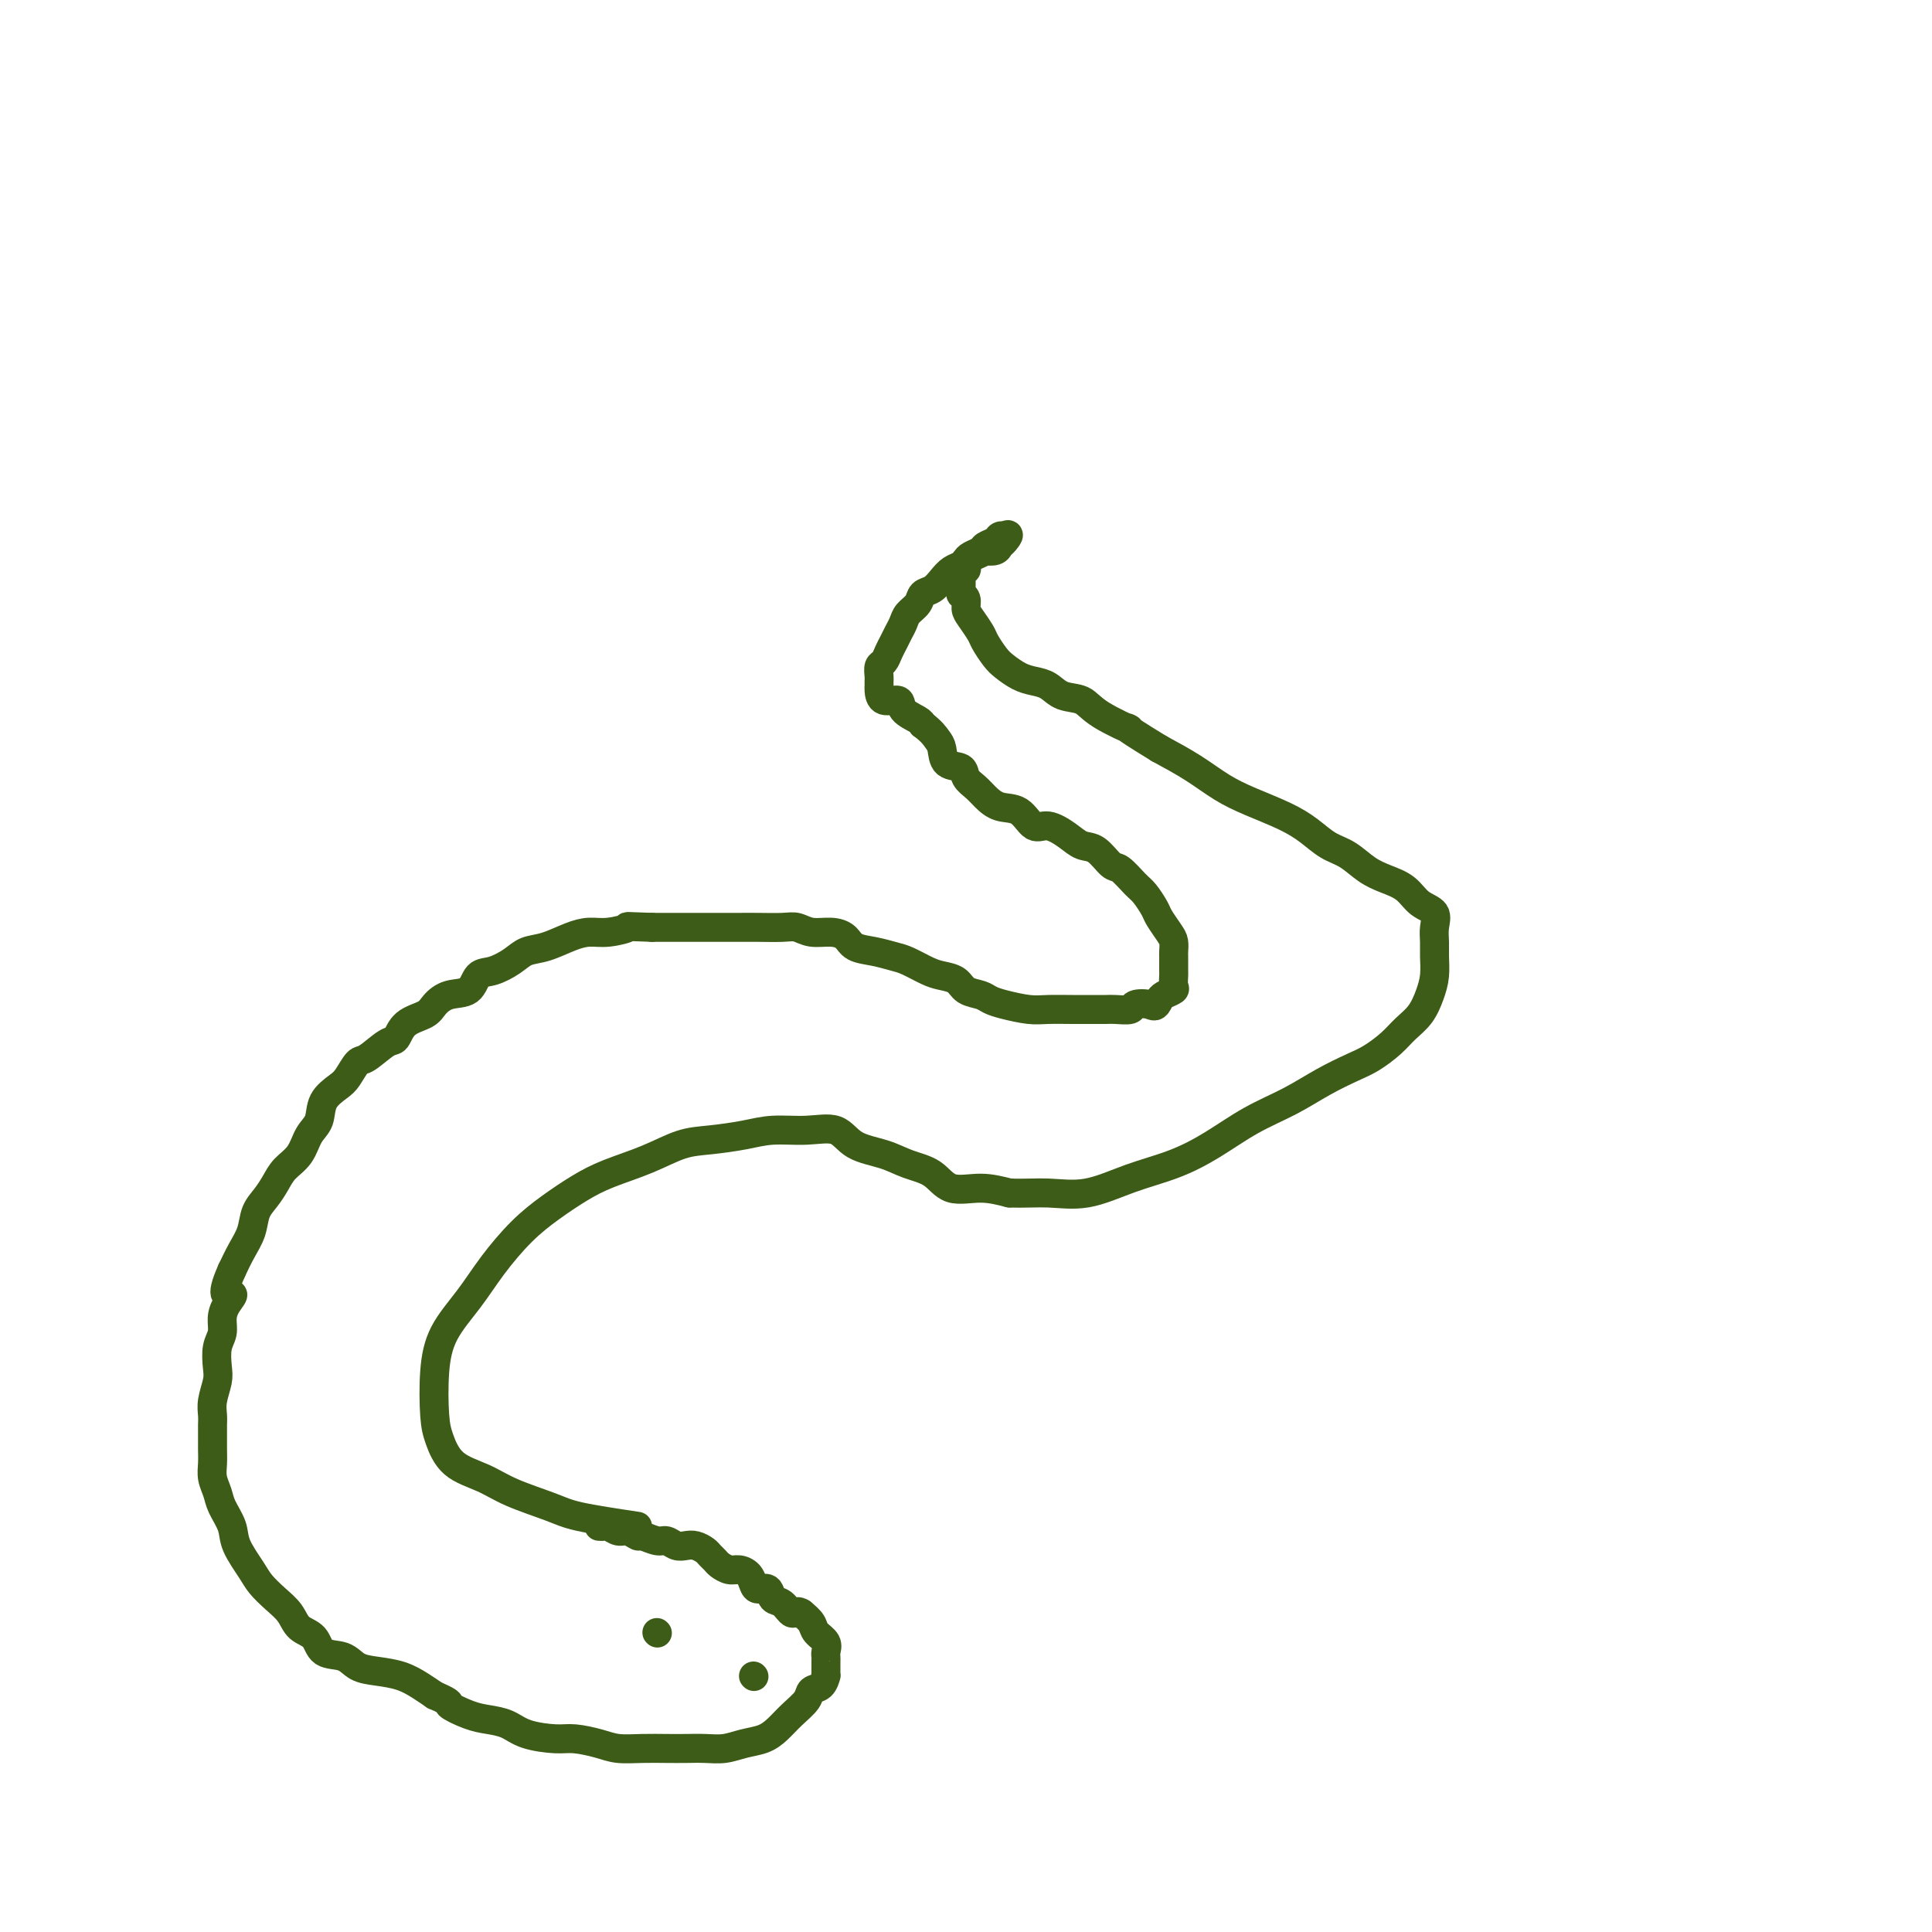 <svg viewBox='0 0 400 400' version='1.1' xmlns='http://www.w3.org/2000/svg' xmlns:xlink='http://www.w3.org/1999/xlink'><g fill='none' stroke='#3D5C18' stroke-width='6' stroke-linecap='round' stroke-linejoin='round'><path d='M132,316c-4.598,-0.690 -9.195,-1.379 -12,-2c-2.805,-0.621 -3.816,-1.173 -6,-2c-2.184,-0.827 -5.541,-1.928 -8,-3c-2.459,-1.072 -4.019,-2.115 -6,-3c-1.981,-0.885 -4.384,-1.613 -6,-3c-1.616,-1.387 -2.446,-3.432 -3,-5c-0.554,-1.568 -0.832,-2.657 -1,-5c-0.168,-2.343 -0.227,-5.939 0,-9c0.227,-3.061 0.740,-5.588 2,-8c1.260,-2.412 3.266,-4.708 5,-7c1.734,-2.292 3.195,-4.581 5,-7c1.805,-2.419 3.954,-4.968 6,-7c2.046,-2.032 3.988,-3.546 6,-5c2.012,-1.454 4.093,-2.848 6,-4c1.907,-1.152 3.639,-2.063 6,-3c2.361,-0.937 5.350,-1.901 8,-3c2.650,-1.099 4.962,-2.332 7,-3c2.038,-0.668 3.802,-0.770 6,-1c2.198,-0.230 4.830,-0.588 7,-1c2.170,-0.412 3.878,-0.879 6,-1c2.122,-0.121 4.656,0.103 7,0c2.344,-0.103 4.497,-0.535 6,0c1.503,0.535 2.357,2.036 4,3c1.643,0.964 4.076,1.392 6,2c1.924,0.608 3.339,1.395 5,2c1.661,0.605 3.569,1.028 5,2c1.431,0.972 2.385,2.492 4,3c1.615,0.508 3.890,0.002 6,0c2.110,-0.002 4.055,0.499 6,1'/><path d='M209,247c3.297,0.116 5.541,-0.095 8,0c2.459,0.095 5.134,0.497 8,0c2.866,-0.497 5.923,-1.892 9,-3c3.077,-1.108 6.173,-1.927 9,-3c2.827,-1.073 5.386,-2.399 8,-4c2.614,-1.601 5.283,-3.478 8,-5c2.717,-1.522 5.483,-2.690 8,-4c2.517,-1.310 4.784,-2.763 7,-4c2.216,-1.237 4.379,-2.259 6,-3c1.621,-0.741 2.700,-1.202 4,-2c1.300,-0.798 2.821,-1.935 4,-3c1.179,-1.065 2.014,-2.060 3,-3c0.986,-0.940 2.121,-1.826 3,-3c0.879,-1.174 1.503,-2.635 2,-4c0.497,-1.365 0.868,-2.635 1,-4c0.132,-1.365 0.026,-2.826 0,-4c-0.026,-1.174 0.027,-2.061 0,-3c-0.027,-0.939 -0.135,-1.928 0,-3c0.135,-1.072 0.511,-2.225 0,-3c-0.511,-0.775 -1.910,-1.170 -3,-2c-1.090,-0.830 -1.869,-2.094 -3,-3c-1.131,-0.906 -2.612,-1.453 -4,-2c-1.388,-0.547 -2.682,-1.094 -4,-2c-1.318,-0.906 -2.658,-2.171 -4,-3c-1.342,-0.829 -2.685,-1.221 -4,-2c-1.315,-0.779 -2.600,-1.944 -4,-3c-1.400,-1.056 -2.914,-2.004 -5,-3c-2.086,-0.996 -4.745,-2.040 -7,-3c-2.255,-0.960 -4.107,-1.835 -6,-3c-1.893,-1.165 -3.827,-2.618 -6,-4c-2.173,-1.382 -4.587,-2.691 -7,-4'/><path d='M240,155c-9.863,-6.030 -6.021,-4.106 -6,-4c0.021,0.106 -3.779,-1.607 -6,-3c-2.221,-1.393 -2.863,-2.466 -4,-3c-1.137,-0.534 -2.770,-0.527 -4,-1c-1.230,-0.473 -2.058,-1.424 -3,-2c-0.942,-0.576 -1.996,-0.777 -3,-1c-1.004,-0.223 -1.956,-0.467 -3,-1c-1.044,-0.533 -2.181,-1.354 -3,-2c-0.819,-0.646 -1.320,-1.117 -2,-2c-0.680,-0.883 -1.540,-2.176 -2,-3c-0.460,-0.824 -0.519,-1.177 -1,-2c-0.481,-0.823 -1.383,-2.115 -2,-3c-0.617,-0.885 -0.950,-1.365 -1,-2c-0.050,-0.635 0.183,-1.427 0,-2c-0.183,-0.573 -0.781,-0.927 -1,-1c-0.219,-0.073 -0.058,0.135 0,0c0.058,-0.135 0.015,-0.615 0,-1c-0.015,-0.385 -0.000,-0.677 0,-1c0.000,-0.323 -0.014,-0.678 0,-1c0.014,-0.322 0.056,-0.611 0,-1c-0.056,-0.389 -0.209,-0.878 0,-1c0.209,-0.122 0.781,0.122 1,0c0.219,-0.122 0.085,-0.610 0,-1c-0.085,-0.390 -0.121,-0.682 0,-1c0.121,-0.318 0.399,-0.663 1,-1c0.601,-0.337 1.524,-0.665 2,-1c0.476,-0.335 0.506,-0.678 1,-1c0.494,-0.322 1.452,-0.622 2,-1c0.548,-0.378 0.686,-0.832 1,-1c0.314,-0.168 0.804,-0.048 1,0c0.196,0.048 0.098,0.024 0,0'/><path d='M208,111c1.446,-0.901 0.561,0.346 0,1c-0.561,0.654 -0.797,0.714 -1,1c-0.203,0.286 -0.373,0.798 -1,1c-0.627,0.202 -1.711,0.096 -2,0c-0.289,-0.096 0.218,-0.181 0,0c-0.218,0.181 -1.161,0.629 -2,1c-0.839,0.371 -1.575,0.667 -2,1c-0.425,0.333 -0.537,0.704 -1,1c-0.463,0.296 -1.275,0.516 -2,1c-0.725,0.484 -1.364,1.232 -2,2c-0.636,0.768 -1.270,1.557 -2,2c-0.730,0.443 -1.558,0.541 -2,1c-0.442,0.459 -0.500,1.278 -1,2c-0.500,0.722 -1.444,1.348 -2,2c-0.556,0.652 -0.726,1.330 -1,2c-0.274,0.670 -0.652,1.330 -1,2c-0.348,0.670 -0.668,1.349 -1,2c-0.332,0.651 -0.677,1.273 -1,2c-0.323,0.727 -0.622,1.557 -1,2c-0.378,0.443 -0.833,0.499 -1,1c-0.167,0.501 -0.044,1.449 0,2c0.044,0.551 0.009,0.706 0,1c-0.009,0.294 0.009,0.725 0,1c-0.009,0.275 -0.045,0.392 0,1c0.045,0.608 0.169,1.707 1,2c0.831,0.293 2.367,-0.220 3,0c0.633,0.220 0.363,1.175 1,2c0.637,0.825 2.182,1.522 3,2c0.818,0.478 0.909,0.739 1,1'/><path d='M191,150c1.860,1.378 2.511,2.323 3,3c0.489,0.677 0.817,1.088 1,2c0.183,0.912 0.223,2.327 1,3c0.777,0.673 2.293,0.604 3,1c0.707,0.396 0.605,1.255 1,2c0.395,0.745 1.288,1.374 2,2c0.712,0.626 1.242,1.248 2,2c0.758,0.752 1.743,1.633 3,2c1.257,0.367 2.787,0.221 4,1c1.213,0.779 2.109,2.483 3,3c0.891,0.517 1.776,-0.152 3,0c1.224,0.152 2.788,1.124 4,2c1.212,0.876 2.072,1.656 3,2c0.928,0.344 1.925,0.251 3,1c1.075,0.749 2.228,2.340 3,3c0.772,0.660 1.161,0.388 2,1c0.839,0.612 2.126,2.107 3,3c0.874,0.893 1.334,1.184 2,2c0.666,0.816 1.537,2.159 2,3c0.463,0.841 0.516,1.181 1,2c0.484,0.819 1.398,2.116 2,3c0.602,0.884 0.893,1.354 1,2c0.107,0.646 0.029,1.467 0,2c-0.029,0.533 -0.008,0.776 0,1c0.008,0.224 0.004,0.427 0,1c-0.004,0.573 -0.008,1.515 0,2c0.008,0.485 0.027,0.511 0,1c-0.027,0.489 -0.100,1.440 0,2c0.100,0.560 0.373,0.728 0,1c-0.373,0.272 -1.392,0.649 -2,1c-0.608,0.351 -0.804,0.675 -1,1'/><path d='M240,207c-0.740,1.790 -1.089,1.264 -2,1c-0.911,-0.264 -2.382,-0.267 -3,0c-0.618,0.267 -0.383,0.804 -1,1c-0.617,0.196 -2.087,0.052 -3,0c-0.913,-0.052 -1.271,-0.013 -2,0c-0.729,0.013 -1.830,0.001 -3,0c-1.170,-0.001 -2.411,0.011 -4,0c-1.589,-0.011 -3.527,-0.045 -5,0c-1.473,0.045 -2.482,0.168 -4,0c-1.518,-0.168 -3.547,-0.626 -5,-1c-1.453,-0.374 -2.332,-0.664 -3,-1c-0.668,-0.336 -1.125,-0.719 -2,-1c-0.875,-0.281 -2.167,-0.460 -3,-1c-0.833,-0.540 -1.209,-1.440 -2,-2c-0.791,-0.560 -1.999,-0.780 -3,-1c-1.001,-0.220 -1.795,-0.439 -3,-1c-1.205,-0.561 -2.822,-1.463 -4,-2c-1.178,-0.537 -1.917,-0.708 -3,-1c-1.083,-0.292 -2.509,-0.704 -4,-1c-1.491,-0.296 -3.046,-0.475 -4,-1c-0.954,-0.525 -1.306,-1.394 -2,-2c-0.694,-0.606 -1.729,-0.947 -3,-1c-1.271,-0.053 -2.780,0.182 -4,0c-1.220,-0.182 -2.153,-0.781 -3,-1c-0.847,-0.219 -1.607,-0.059 -3,0c-1.393,0.059 -3.418,0.016 -5,0c-1.582,-0.016 -2.722,-0.004 -4,0c-1.278,0.004 -2.693,0.001 -4,0c-1.307,-0.001 -2.506,-0.000 -4,0c-1.494,0.000 -3.284,0.000 -5,0c-1.716,-0.000 -3.358,-0.000 -5,0'/><path d='M135,192c-6.666,-0.218 -4.831,-0.262 -5,0c-0.169,0.262 -2.342,0.829 -4,1c-1.658,0.171 -2.802,-0.054 -4,0c-1.198,0.054 -2.449,0.386 -4,1c-1.551,0.614 -3.403,1.510 -5,2c-1.597,0.490 -2.940,0.573 -4,1c-1.060,0.427 -1.837,1.199 -3,2c-1.163,0.801 -2.710,1.632 -4,2c-1.290,0.368 -2.321,0.273 -3,1c-0.679,0.727 -1.004,2.276 -2,3c-0.996,0.724 -2.662,0.622 -4,1c-1.338,0.378 -2.348,1.237 -3,2c-0.652,0.763 -0.945,1.431 -2,2c-1.055,0.569 -2.873,1.040 -4,2c-1.127,0.960 -1.562,2.411 -2,3c-0.438,0.589 -0.878,0.317 -2,1c-1.122,0.683 -2.924,2.320 -4,3c-1.076,0.680 -1.425,0.402 -2,1c-0.575,0.598 -1.376,2.073 -2,3c-0.624,0.927 -1.072,1.305 -2,2c-0.928,0.695 -2.335,1.708 -3,3c-0.665,1.292 -0.587,2.863 -1,4c-0.413,1.137 -1.318,1.841 -2,3c-0.682,1.159 -1.142,2.774 -2,4c-0.858,1.226 -2.113,2.064 -3,3c-0.887,0.936 -1.406,1.972 -2,3c-0.594,1.028 -1.261,2.049 -2,3c-0.739,0.951 -1.549,1.832 -2,3c-0.451,1.168 -0.545,2.622 -1,4c-0.455,1.378 -1.273,2.679 -2,4c-0.727,1.321 -1.364,2.660 -2,4'/><path d='M48,263c-2.896,6.464 -0.636,5.123 0,5c0.636,-0.123 -0.352,0.971 -1,2c-0.648,1.029 -0.957,1.993 -1,3c-0.043,1.007 0.181,2.058 0,3c-0.181,0.942 -0.766,1.775 -1,3c-0.234,1.225 -0.115,2.842 0,4c0.115,1.158 0.227,1.856 0,3c-0.227,1.144 -0.793,2.732 -1,4c-0.207,1.268 -0.055,2.215 0,3c0.055,0.785 0.014,1.406 0,2c-0.014,0.594 -0.000,1.159 0,2c0.000,0.841 -0.012,1.956 0,3c0.012,1.044 0.049,2.015 0,3c-0.049,0.985 -0.184,1.984 0,3c0.184,1.016 0.686,2.050 1,3c0.314,0.950 0.439,1.815 1,3c0.561,1.185 1.556,2.691 2,4c0.444,1.309 0.335,2.422 1,4c0.665,1.578 2.102,3.620 3,5c0.898,1.380 1.256,2.098 2,3c0.744,0.902 1.874,1.990 3,3c1.126,1.010 2.248,1.943 3,3c0.752,1.057 1.134,2.237 2,3c0.866,0.763 2.215,1.108 3,2c0.785,0.892 1.007,2.332 2,3c0.993,0.668 2.758,0.563 4,1c1.242,0.437 1.960,1.415 3,2c1.040,0.585 2.403,0.775 4,1c1.597,0.225 3.430,0.484 5,1c1.570,0.516 2.877,1.290 4,2c1.123,0.710 2.061,1.355 3,2'/><path d='M90,351c4.045,1.738 2.659,1.582 3,2c0.341,0.418 2.409,1.408 4,2c1.591,0.592 2.707,0.785 4,1c1.293,0.215 2.765,0.453 4,1c1.235,0.547 2.233,1.404 4,2c1.767,0.596 4.302,0.930 6,1c1.698,0.070 2.558,-0.125 4,0c1.442,0.125 3.466,0.569 5,1c1.534,0.431 2.577,0.847 4,1c1.423,0.153 3.227,0.042 5,0c1.773,-0.042 3.516,-0.014 5,0c1.484,0.014 2.708,0.016 4,0c1.292,-0.016 2.653,-0.048 4,0c1.347,0.048 2.681,0.176 4,0c1.319,-0.176 2.623,-0.655 4,-1c1.377,-0.345 2.826,-0.555 4,-1c1.174,-0.445 2.072,-1.126 3,-2c0.928,-0.874 1.884,-1.941 3,-3c1.116,-1.059 2.390,-2.112 3,-3c0.610,-0.888 0.556,-1.613 1,-2c0.444,-0.387 1.387,-0.436 2,-1c0.613,-0.564 0.896,-1.643 1,-2c0.104,-0.357 0.027,0.007 0,0c-0.027,-0.007 -0.005,-0.386 0,-1c0.005,-0.614 -0.005,-1.463 0,-2c0.005,-0.537 0.027,-0.763 0,-1c-0.027,-0.237 -0.104,-0.486 0,-1c0.104,-0.514 0.389,-1.292 0,-2c-0.389,-0.708 -1.451,-1.344 -2,-2c-0.549,-0.656 -0.585,-1.330 -1,-2c-0.415,-0.670 -1.207,-1.335 -2,-2'/><path d='M166,334c-1.135,-0.814 -1.474,0.150 -2,0c-0.526,-0.150 -1.240,-1.415 -2,-2c-0.760,-0.585 -1.565,-0.489 -2,-1c-0.435,-0.511 -0.501,-1.629 -1,-2c-0.499,-0.371 -1.432,0.007 -2,0c-0.568,-0.007 -0.772,-0.397 -1,-1c-0.228,-0.603 -0.481,-1.418 -1,-2c-0.519,-0.582 -1.305,-0.929 -2,-1c-0.695,-0.071 -1.299,0.136 -2,0c-0.701,-0.136 -1.500,-0.615 -2,-1c-0.500,-0.385 -0.700,-0.678 -1,-1c-0.300,-0.322 -0.699,-0.674 -1,-1c-0.301,-0.326 -0.504,-0.627 -1,-1c-0.496,-0.373 -1.286,-0.817 -2,-1c-0.714,-0.183 -1.351,-0.106 -2,0c-0.649,0.106 -1.311,0.240 -2,0c-0.689,-0.240 -1.406,-0.853 -2,-1c-0.594,-0.147 -1.065,0.172 -2,0c-0.935,-0.172 -2.334,-0.834 -3,-1c-0.666,-0.166 -0.598,0.166 -1,0c-0.402,-0.166 -1.274,-0.829 -2,-1c-0.726,-0.171 -1.305,0.150 -2,0c-0.695,-0.150 -1.506,-0.772 -2,-1c-0.494,-0.228 -0.671,-0.061 -1,0c-0.329,0.061 -0.808,0.018 -1,0c-0.192,-0.018 -0.096,-0.009 0,0'/><path d='M136,338c0.000,0.000 0.100,0.100 0.1,0.1'/><path d='M156,347c0.000,0.000 0.100,0.100 0.1,0.1'/></g>
</svg>